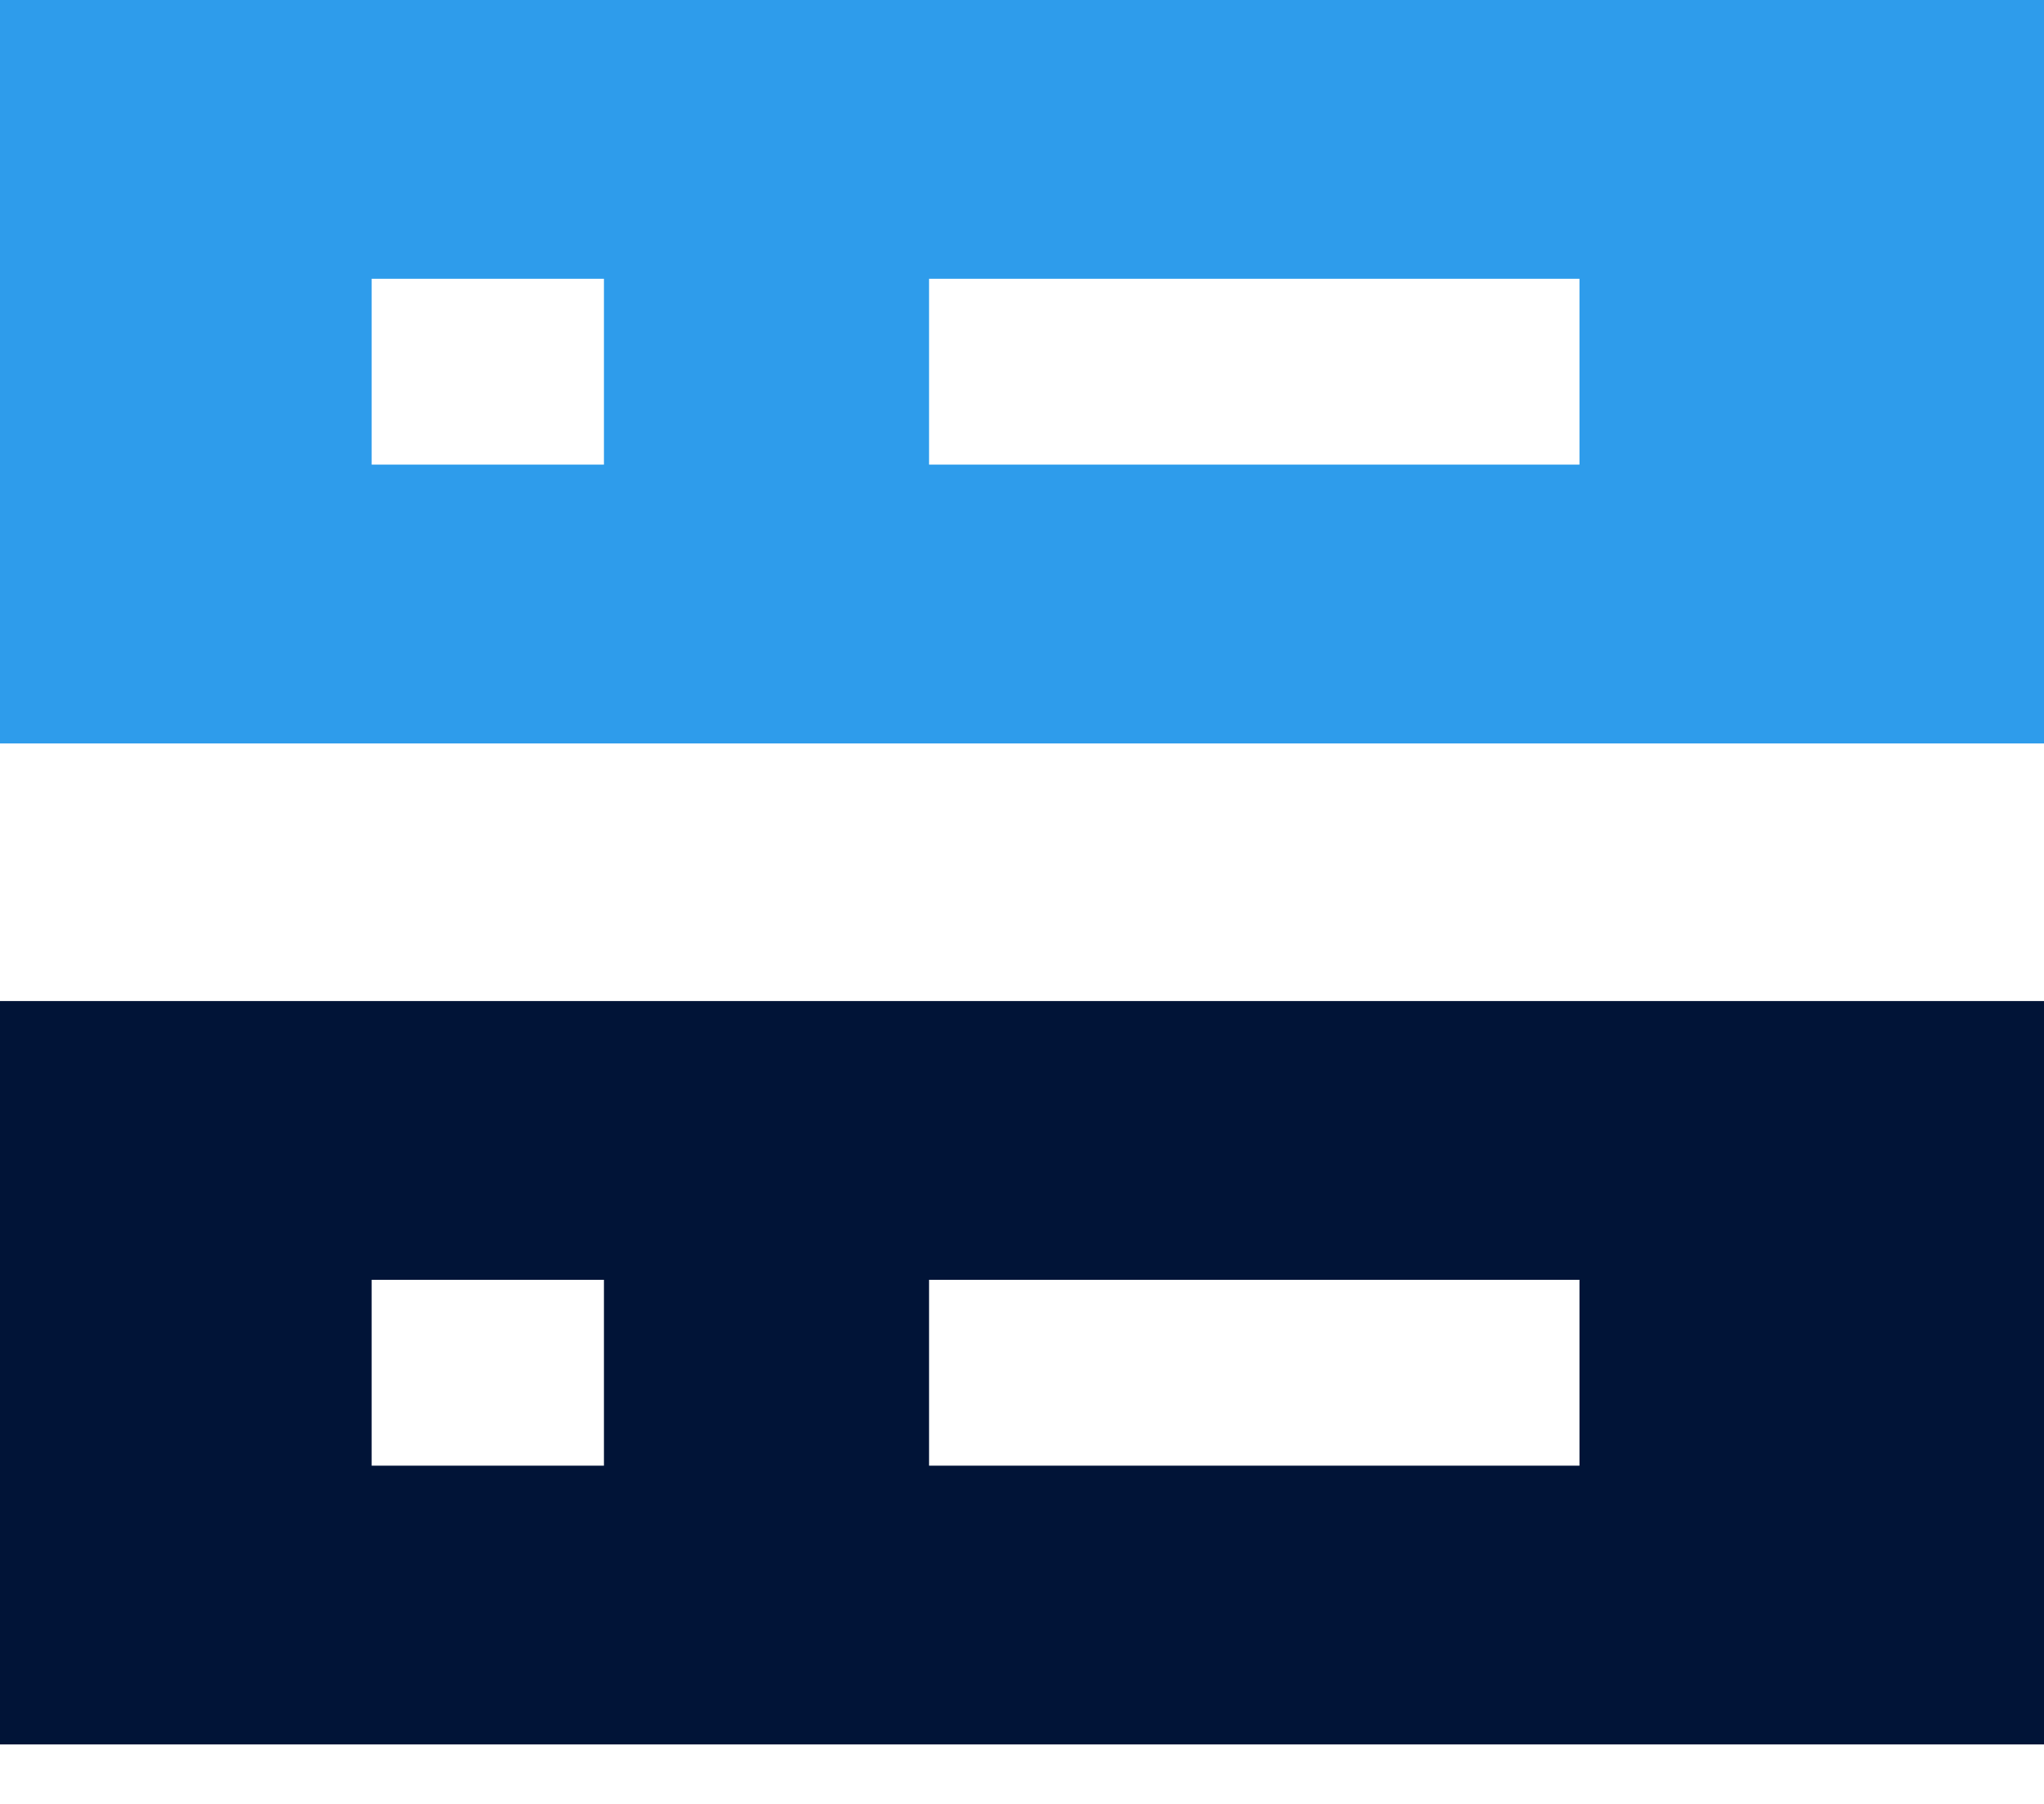 <svg width="34" height="30" viewBox="0 0 34 30" fill="none" xmlns="http://www.w3.org/2000/svg">
<path fill-rule="evenodd" clip-rule="evenodd" d="M34 16.648H0V29.011H34V16.648ZM10.046 24.375H6.182V21.284H10.046V24.375ZM15.454 24.375H26.273V21.284H15.454V24.375Z" fill="#011437"/>
<path fill-rule="evenodd" clip-rule="evenodd" d="M34 0H0V12.364H34V0ZM10.046 7.727H6.182V4.636H10.046V7.727ZM15.454 7.727H26.273V4.636H15.454V7.727Z" fill="#2E9CEB"/>
</svg>

